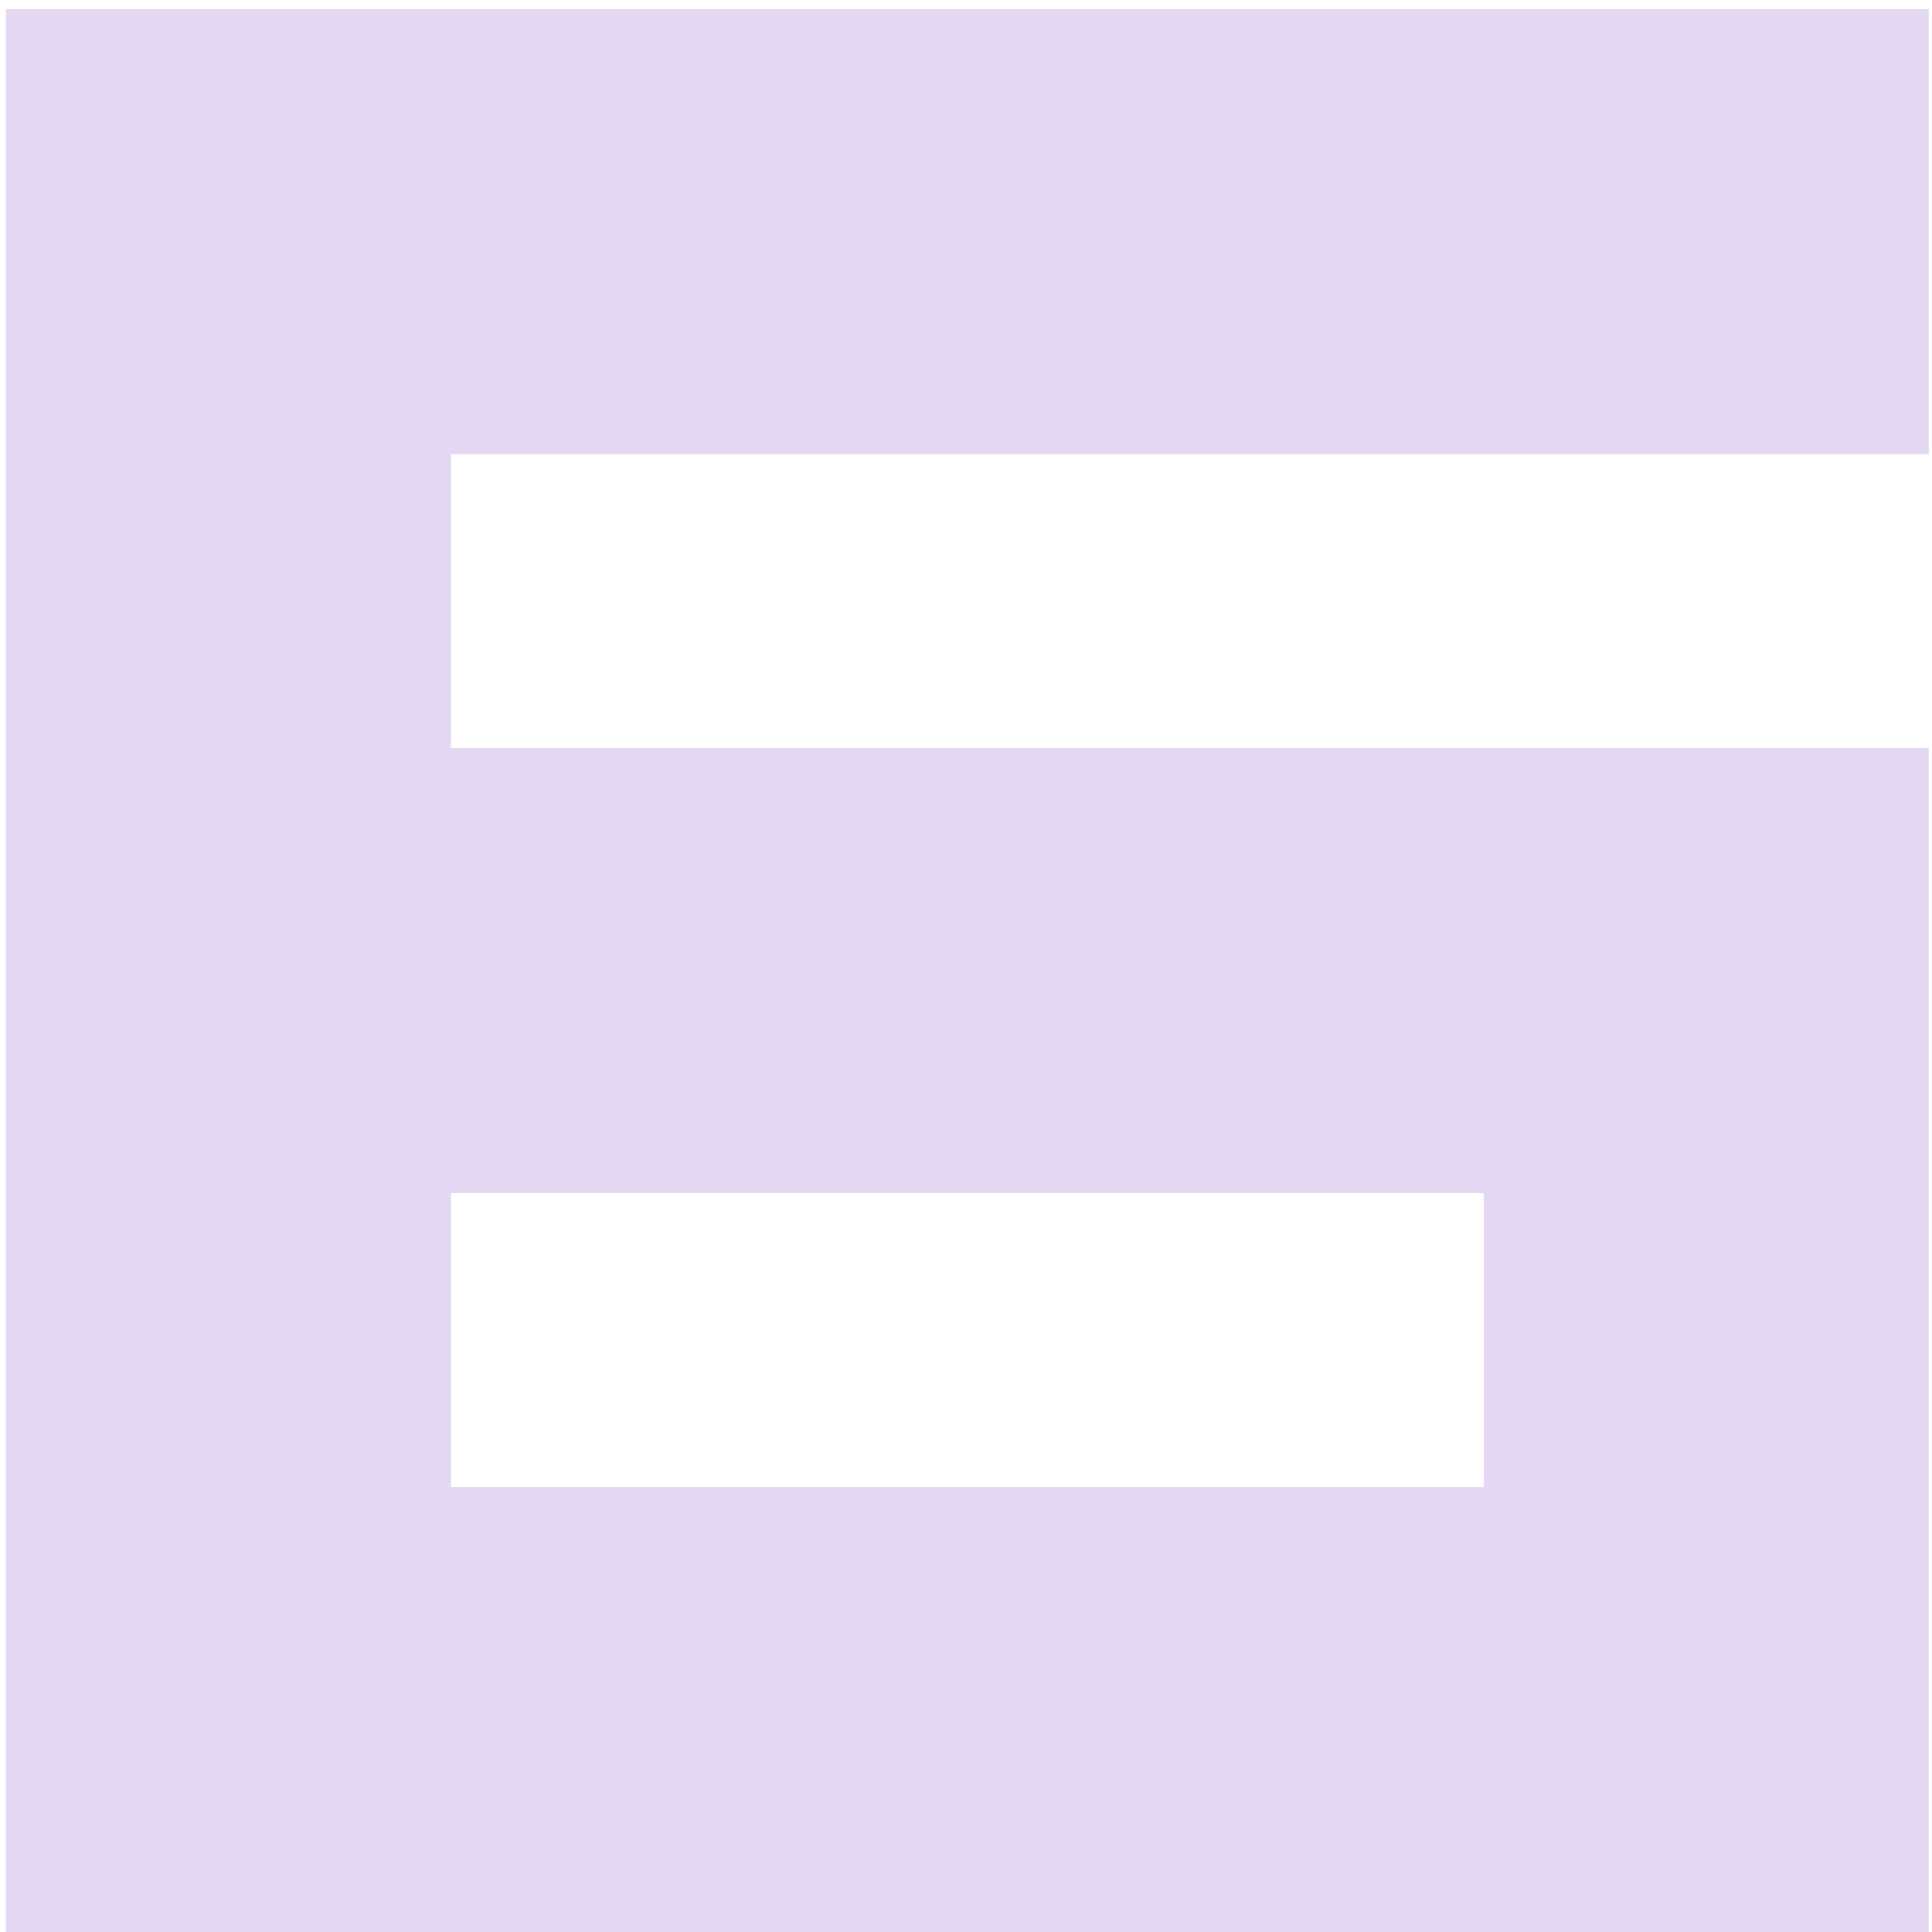 <?xml version="1.0" encoding="UTF-8"?> <svg xmlns="http://www.w3.org/2000/svg" width="147" height="147" viewBox="0 0 147 147" fill="none"><path d="M146.75 34.558H34.308V56.921H146.75V147H0.45V0.7H146.75V34.558ZM112.892 90.779H34.308V113.142H112.892V90.779Z" fill="#692EB8" fill-opacity="0.19"></path></svg> 
